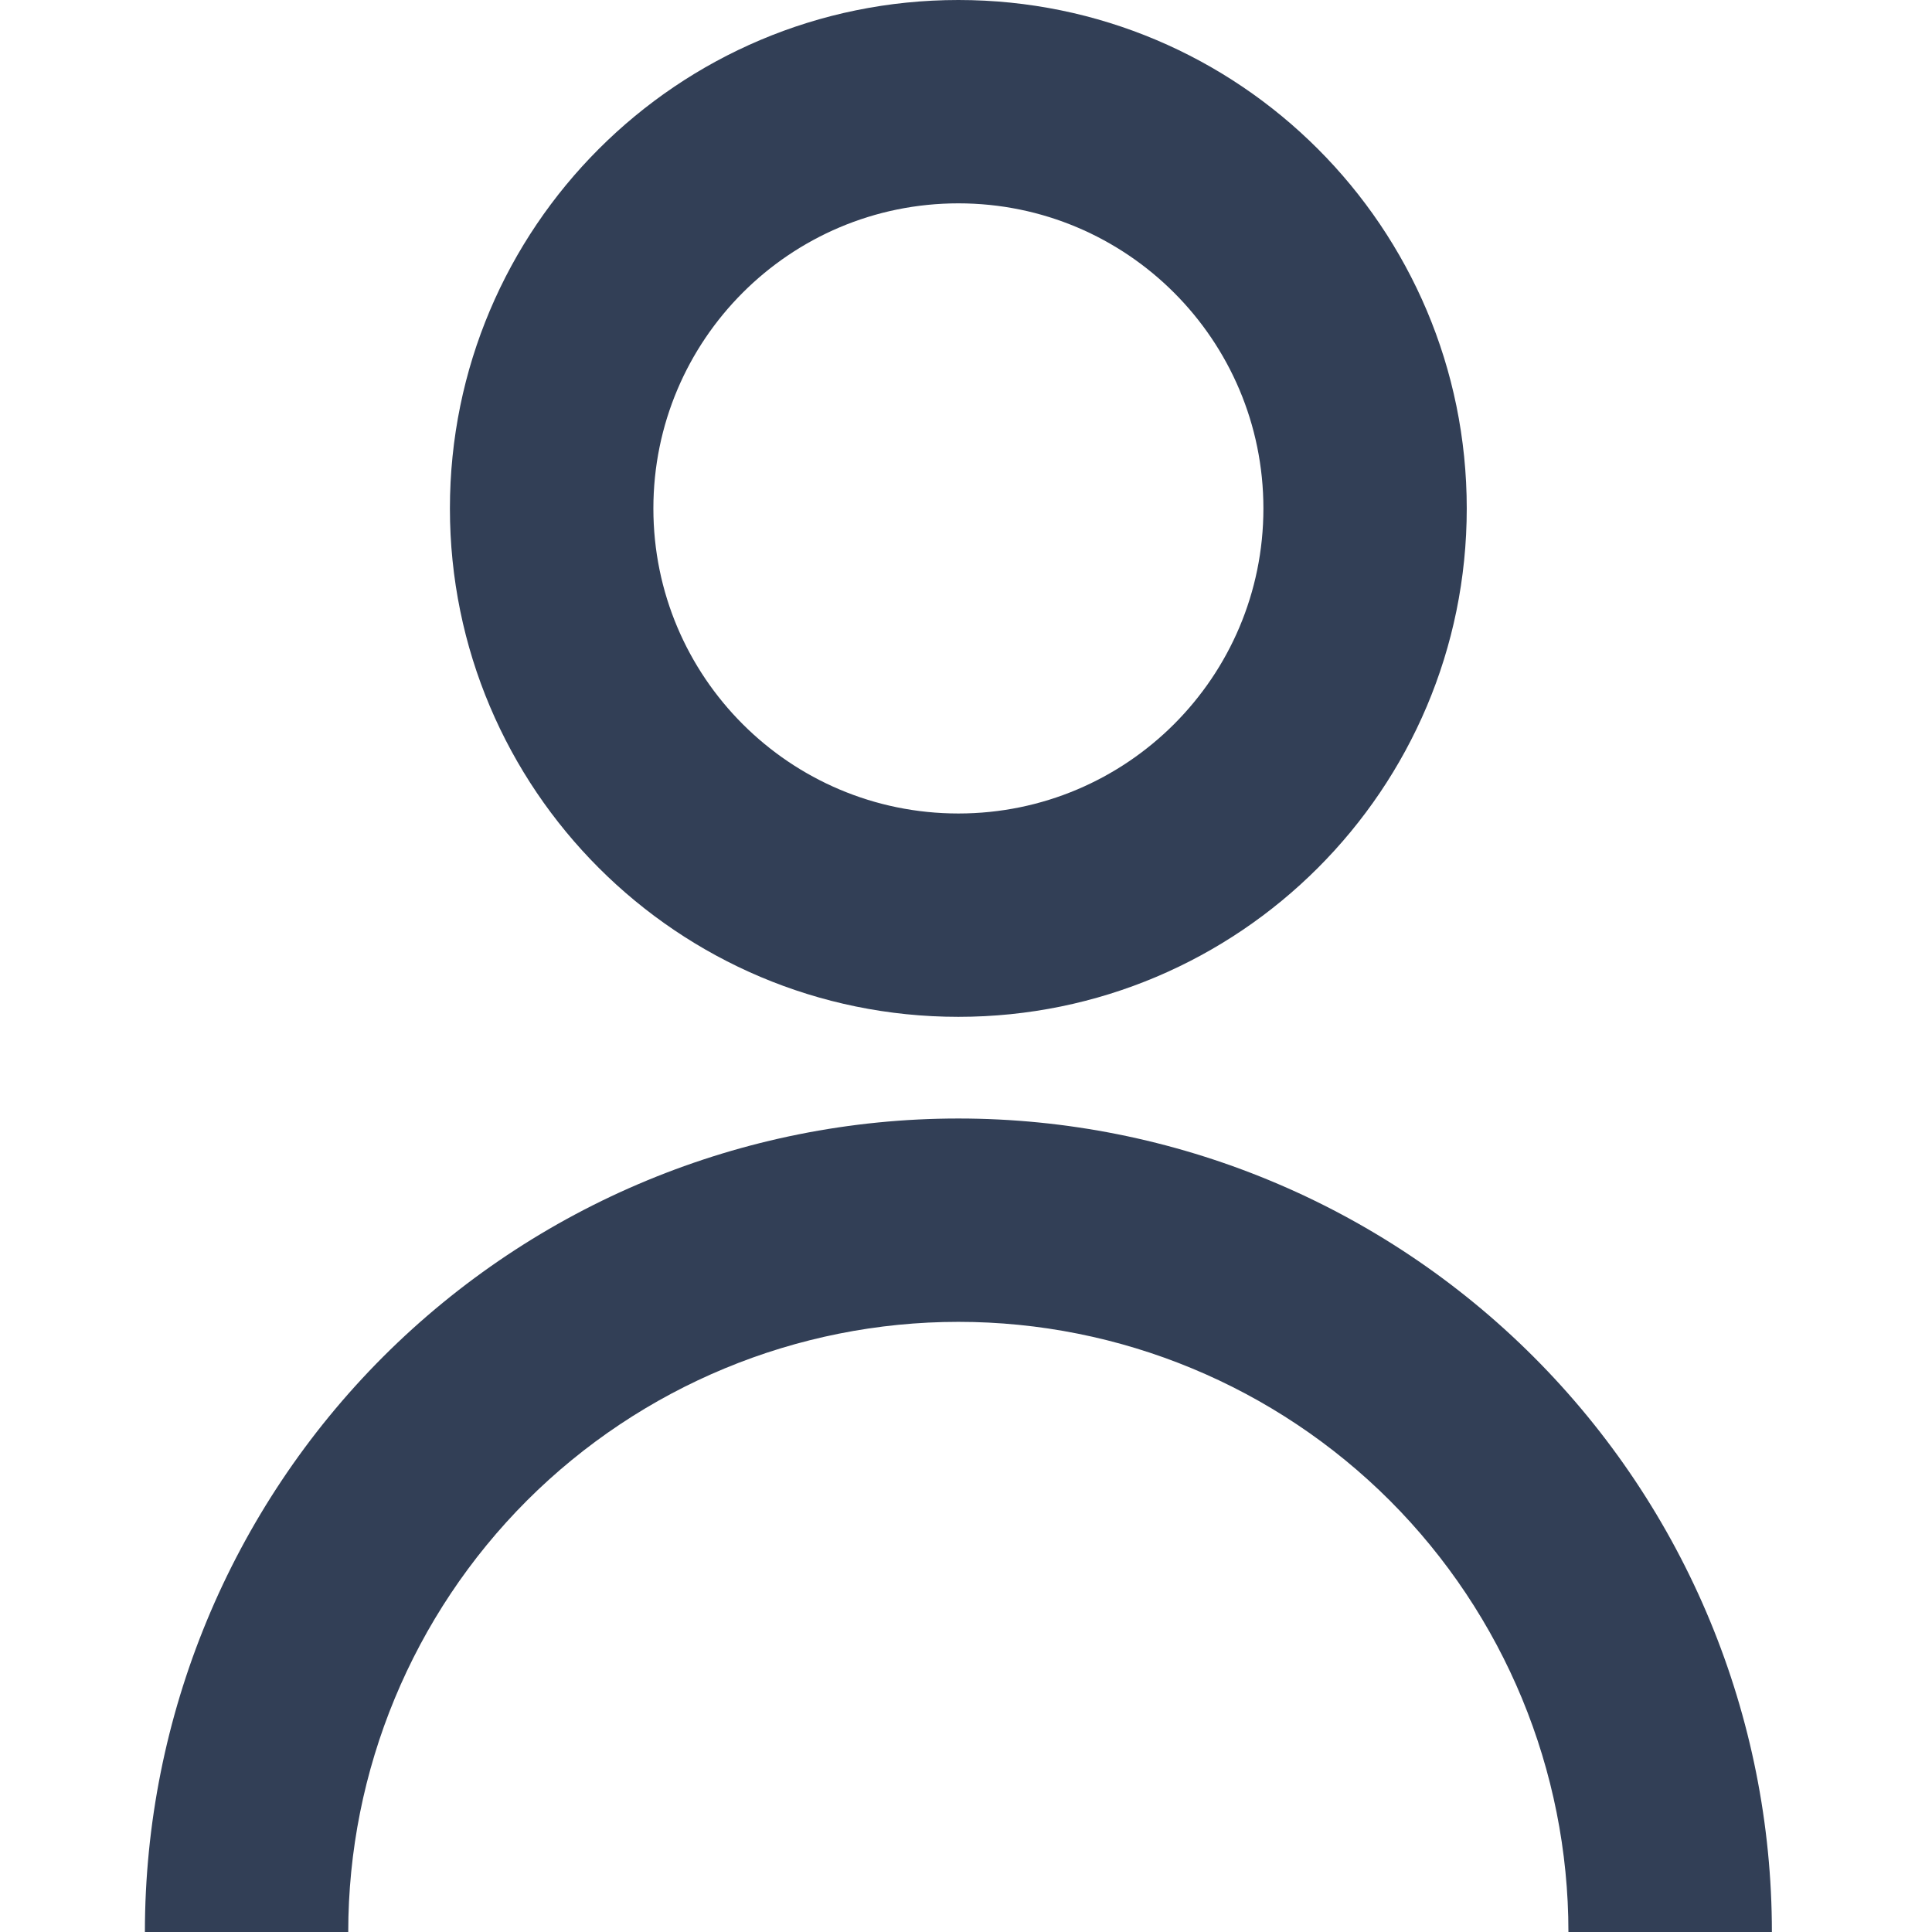 <svg width="16" height="16" viewBox="0 0 16 16" fill="none" xmlns="http://www.w3.org/2000/svg">
<path d="M3.726 4.211C3.726 1.885 5.611 0 7.937 0C10.262 0 12.147 1.885 12.147 4.211C12.147 6.536 10.262 8.421 7.937 8.421C5.611 8.421 3.726 6.536 3.726 4.211ZM7.937 6.737C9.332 6.737 10.463 5.606 10.463 4.211C10.463 2.815 9.332 1.684 7.937 1.684C6.542 1.684 5.411 2.815 5.411 4.211C5.411 5.606 6.542 6.737 7.937 6.737Z" fill="#323F56"/>
<path d="M3.173 11.236C1.91 12.5 1.2 14.213 1.2 16H2.884C2.884 14.66 3.417 13.375 4.364 12.427C5.312 11.48 6.597 10.947 7.937 10.947C9.277 10.947 10.562 11.48 11.51 12.427C12.457 13.375 12.989 14.66 12.989 16H14.674C14.674 14.213 13.964 12.5 12.7 11.236C11.437 9.973 9.724 9.263 7.937 9.263C6.15 9.263 4.437 9.973 3.173 11.236Z" fill="#323F56"/>
</svg>
